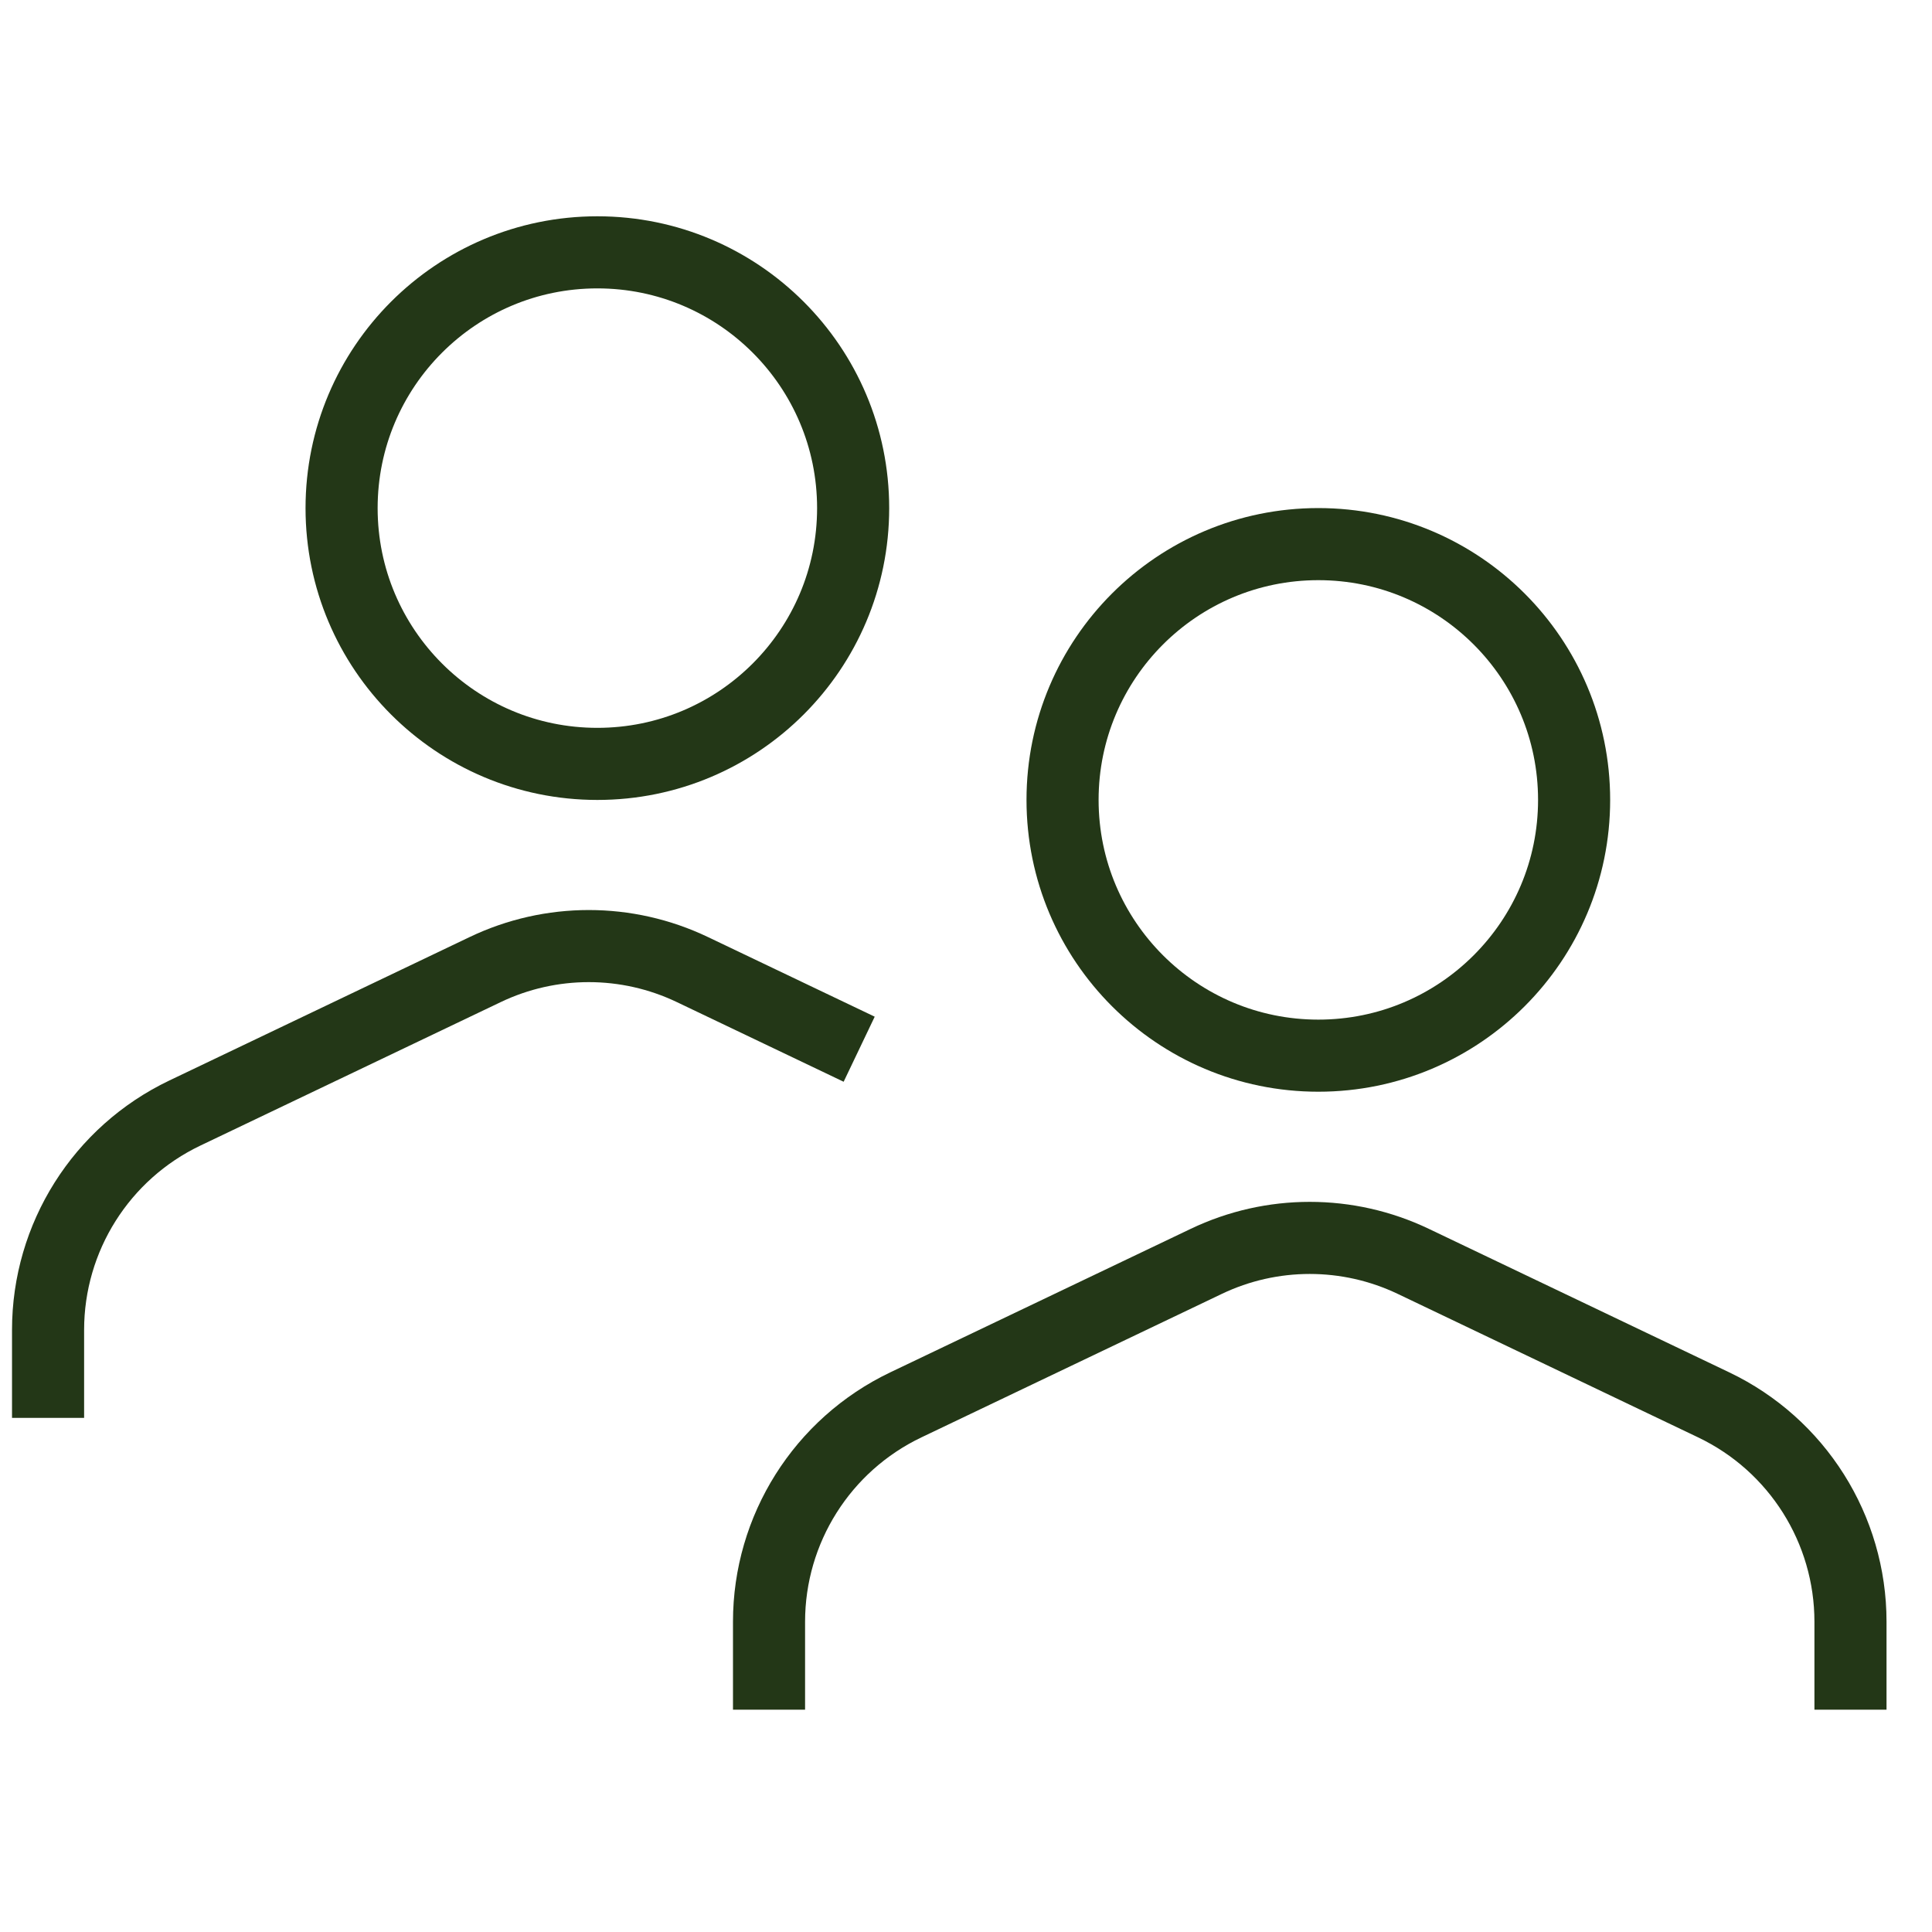 <svg xmlns="http://www.w3.org/2000/svg" fill="none" viewBox="0 0 41 41" height="41" width="41">
<circle stroke-width="1.53" stroke="#233717" r="5.428" cy="10.783" cx="12.677"></circle>
<circle stroke-width="1.53" stroke="#233717" r="5.428" cy="16.975" cx="27.977"></circle>
<path stroke-width="1.53" stroke="#233717" d="M1.02 30.09V28.223C1.02 26.258 2.149 24.468 3.922 23.621L10.296 20.576C11.687 19.911 13.303 19.911 14.694 20.576L18.233 22.266"></path>
<path stroke-width="1.53" stroke="#233717" d="M16.32 36.282V34.416C16.32 32.451 17.449 30.661 19.222 29.814L25.597 26.769C26.987 26.104 28.603 26.104 29.994 26.769L36.368 29.814C38.141 30.661 39.27 32.451 39.27 34.416V36.282"></path>
</svg>
